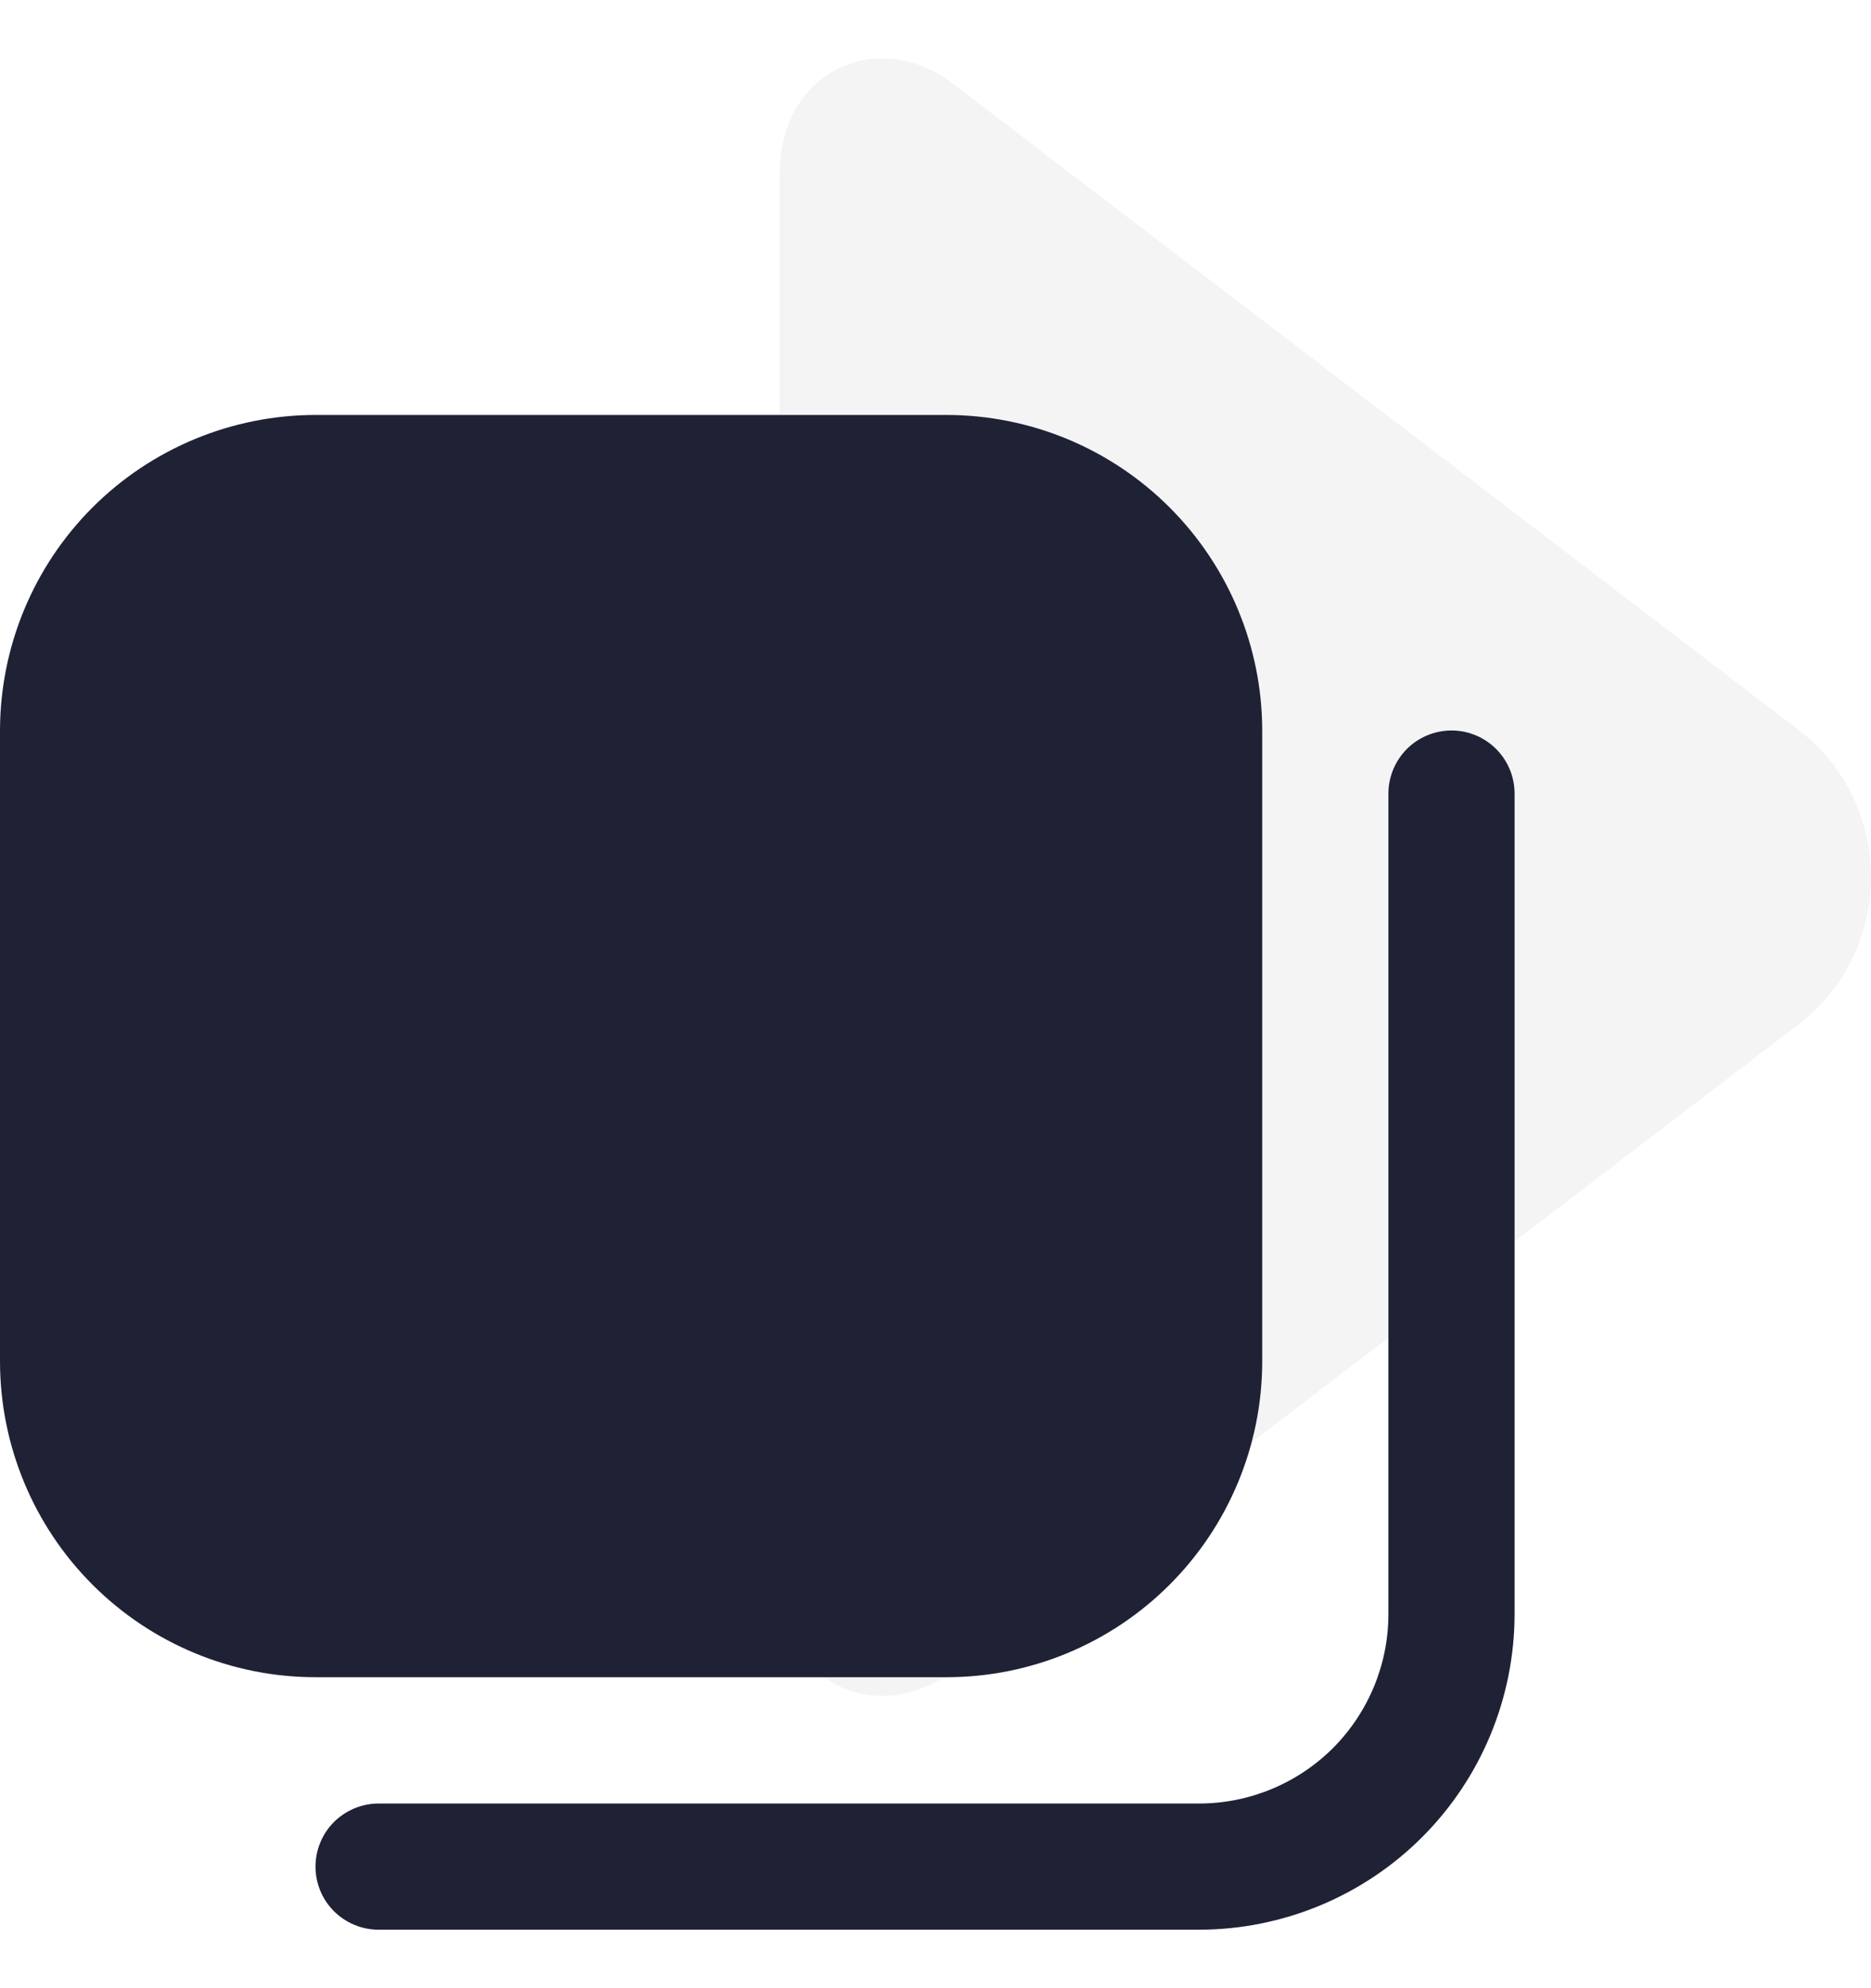 <svg width="16" height="17" viewBox="0 0 16 17" fill="none" xmlns="http://www.w3.org/2000/svg">
<path opacity="0.2" fill-rule="evenodd" clip-rule="evenodd" d="M8.817 8.266L7.281 9.337C6.914 9.595 6.667 10.014 6.667 10.461V13.507C6.667 14.415 7.521 14.761 8.142 14.29L15.379 8.76C15.793 8.445 15.999 7.972 16 7.5C15.999 7.028 15.793 6.555 15.379 6.24L8.142 0.71C7.521 0.239 6.667 0.585 6.667 1.493V4.539C6.667 4.986 6.914 5.405 7.281 5.663L8.817 6.734C9.081 6.919 9.211 7.217 9.211 7.5C9.211 7.783 9.081 8.081 8.817 8.266Z" fill="#C9C9C9"/>
<g clip-path="url(#clip0_3645_27010)">
<path d="M8.095 14.341H2.698C1.983 14.341 1.297 14.056 0.791 13.55C0.285 13.044 0.001 12.358 0 11.643L0 6.246C0.001 5.531 0.285 4.845 0.791 4.339C1.297 3.833 1.983 3.549 2.698 3.548L8.095 3.548C8.811 3.549 9.496 3.833 10.002 4.339C10.508 4.845 10.793 5.531 10.794 6.246V11.643C10.793 12.358 10.508 13.044 10.002 13.55C9.496 14.056 8.811 14.341 8.095 14.341ZM12.952 13.802V6.786C12.952 6.643 12.896 6.506 12.794 6.404C12.693 6.303 12.556 6.246 12.413 6.246C12.27 6.246 12.132 6.303 12.031 6.404C11.93 6.506 11.873 6.643 11.873 6.786V13.802C11.873 14.231 11.702 14.643 11.399 14.947C11.095 15.25 10.683 15.421 10.254 15.421H3.238C3.095 15.421 2.958 15.478 2.856 15.579C2.755 15.68 2.698 15.817 2.698 15.961C2.698 16.104 2.755 16.241 2.856 16.342C2.958 16.443 3.095 16.5 3.238 16.5H10.254C10.969 16.499 11.655 16.215 12.161 15.709C12.667 15.203 12.951 14.517 12.952 13.802Z" fill="#1F2135"/>
</g>
<defs>
<clipPath id="clip0_3645_27010">
<rect width="12.952" height="12.952" fill="white" transform="translate(0 3.548)"/>
</clipPath>
</defs>
</svg>
